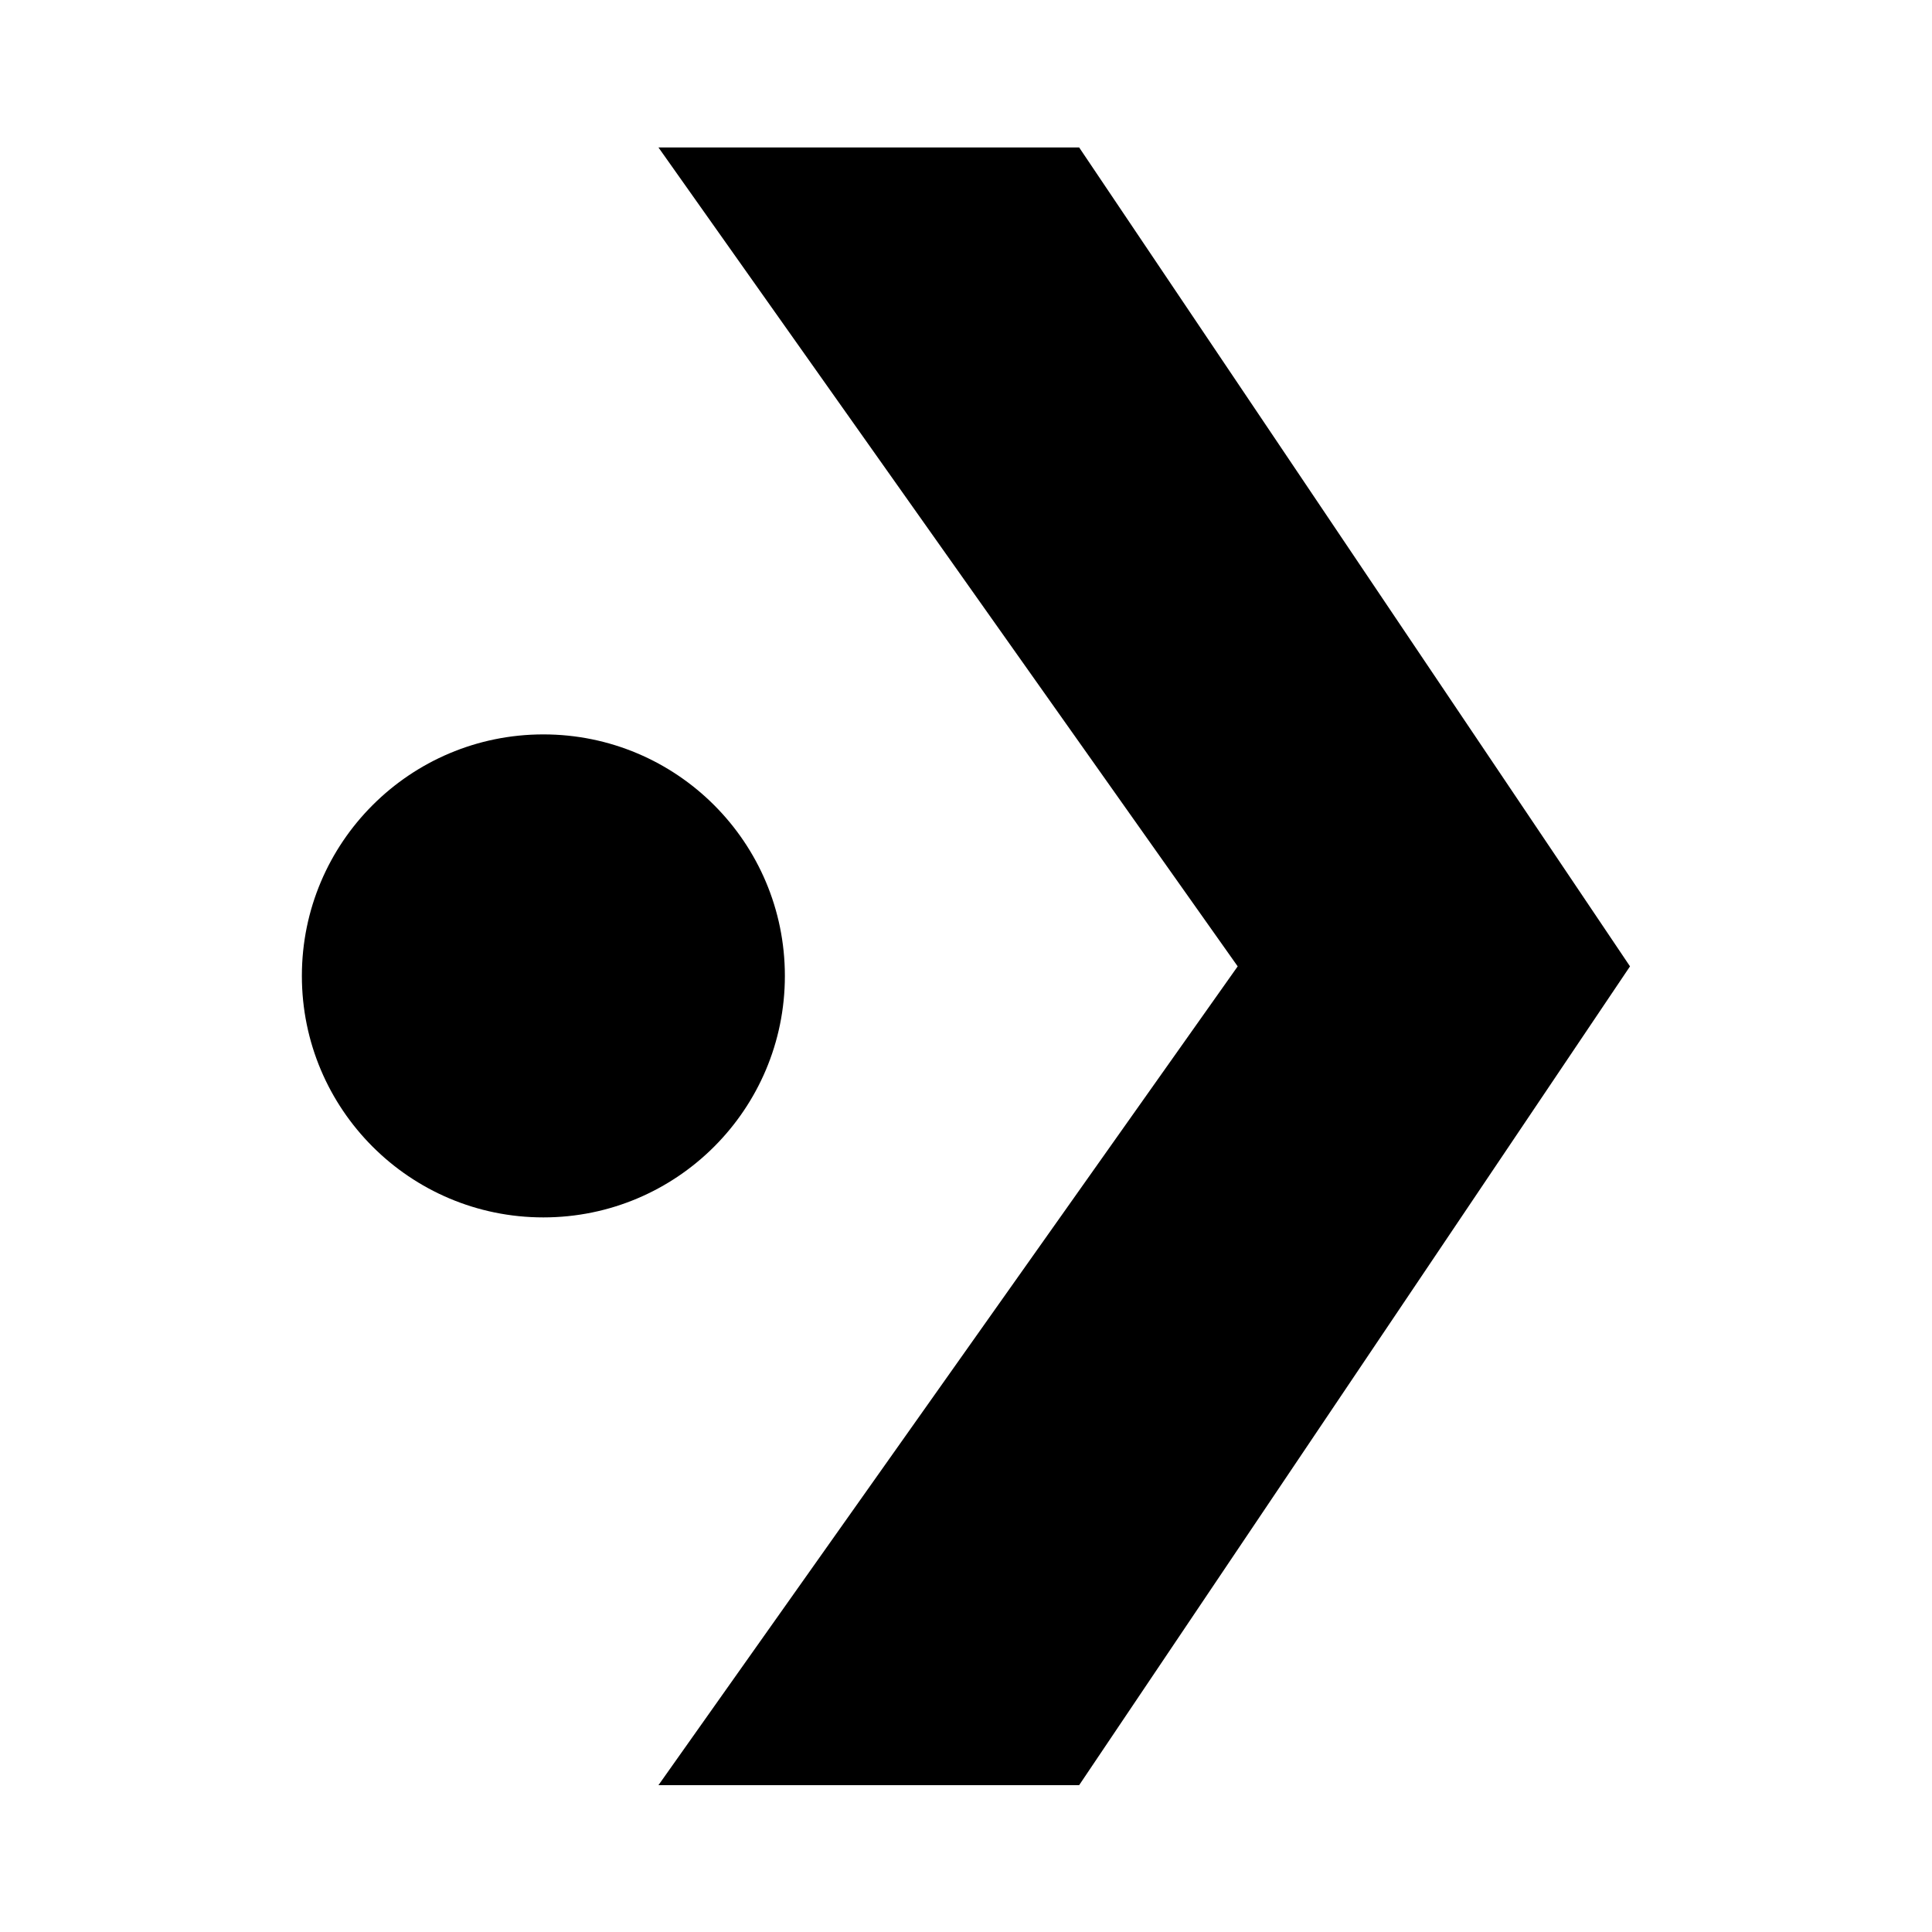 <svg width="16" height="16" viewBox="0 0 16 16" fill="none" xmlns="http://www.w3.org/2000/svg">
<path d="M5.453 1.221L8.937 1.221L13.499 8.003L8.937 14.784L5.453 14.784L10.25 8.003L5.453 1.221Z" fill="black"/>
<circle cx="4.5" cy="8.082" r="2" fill="black"/>
</svg>
